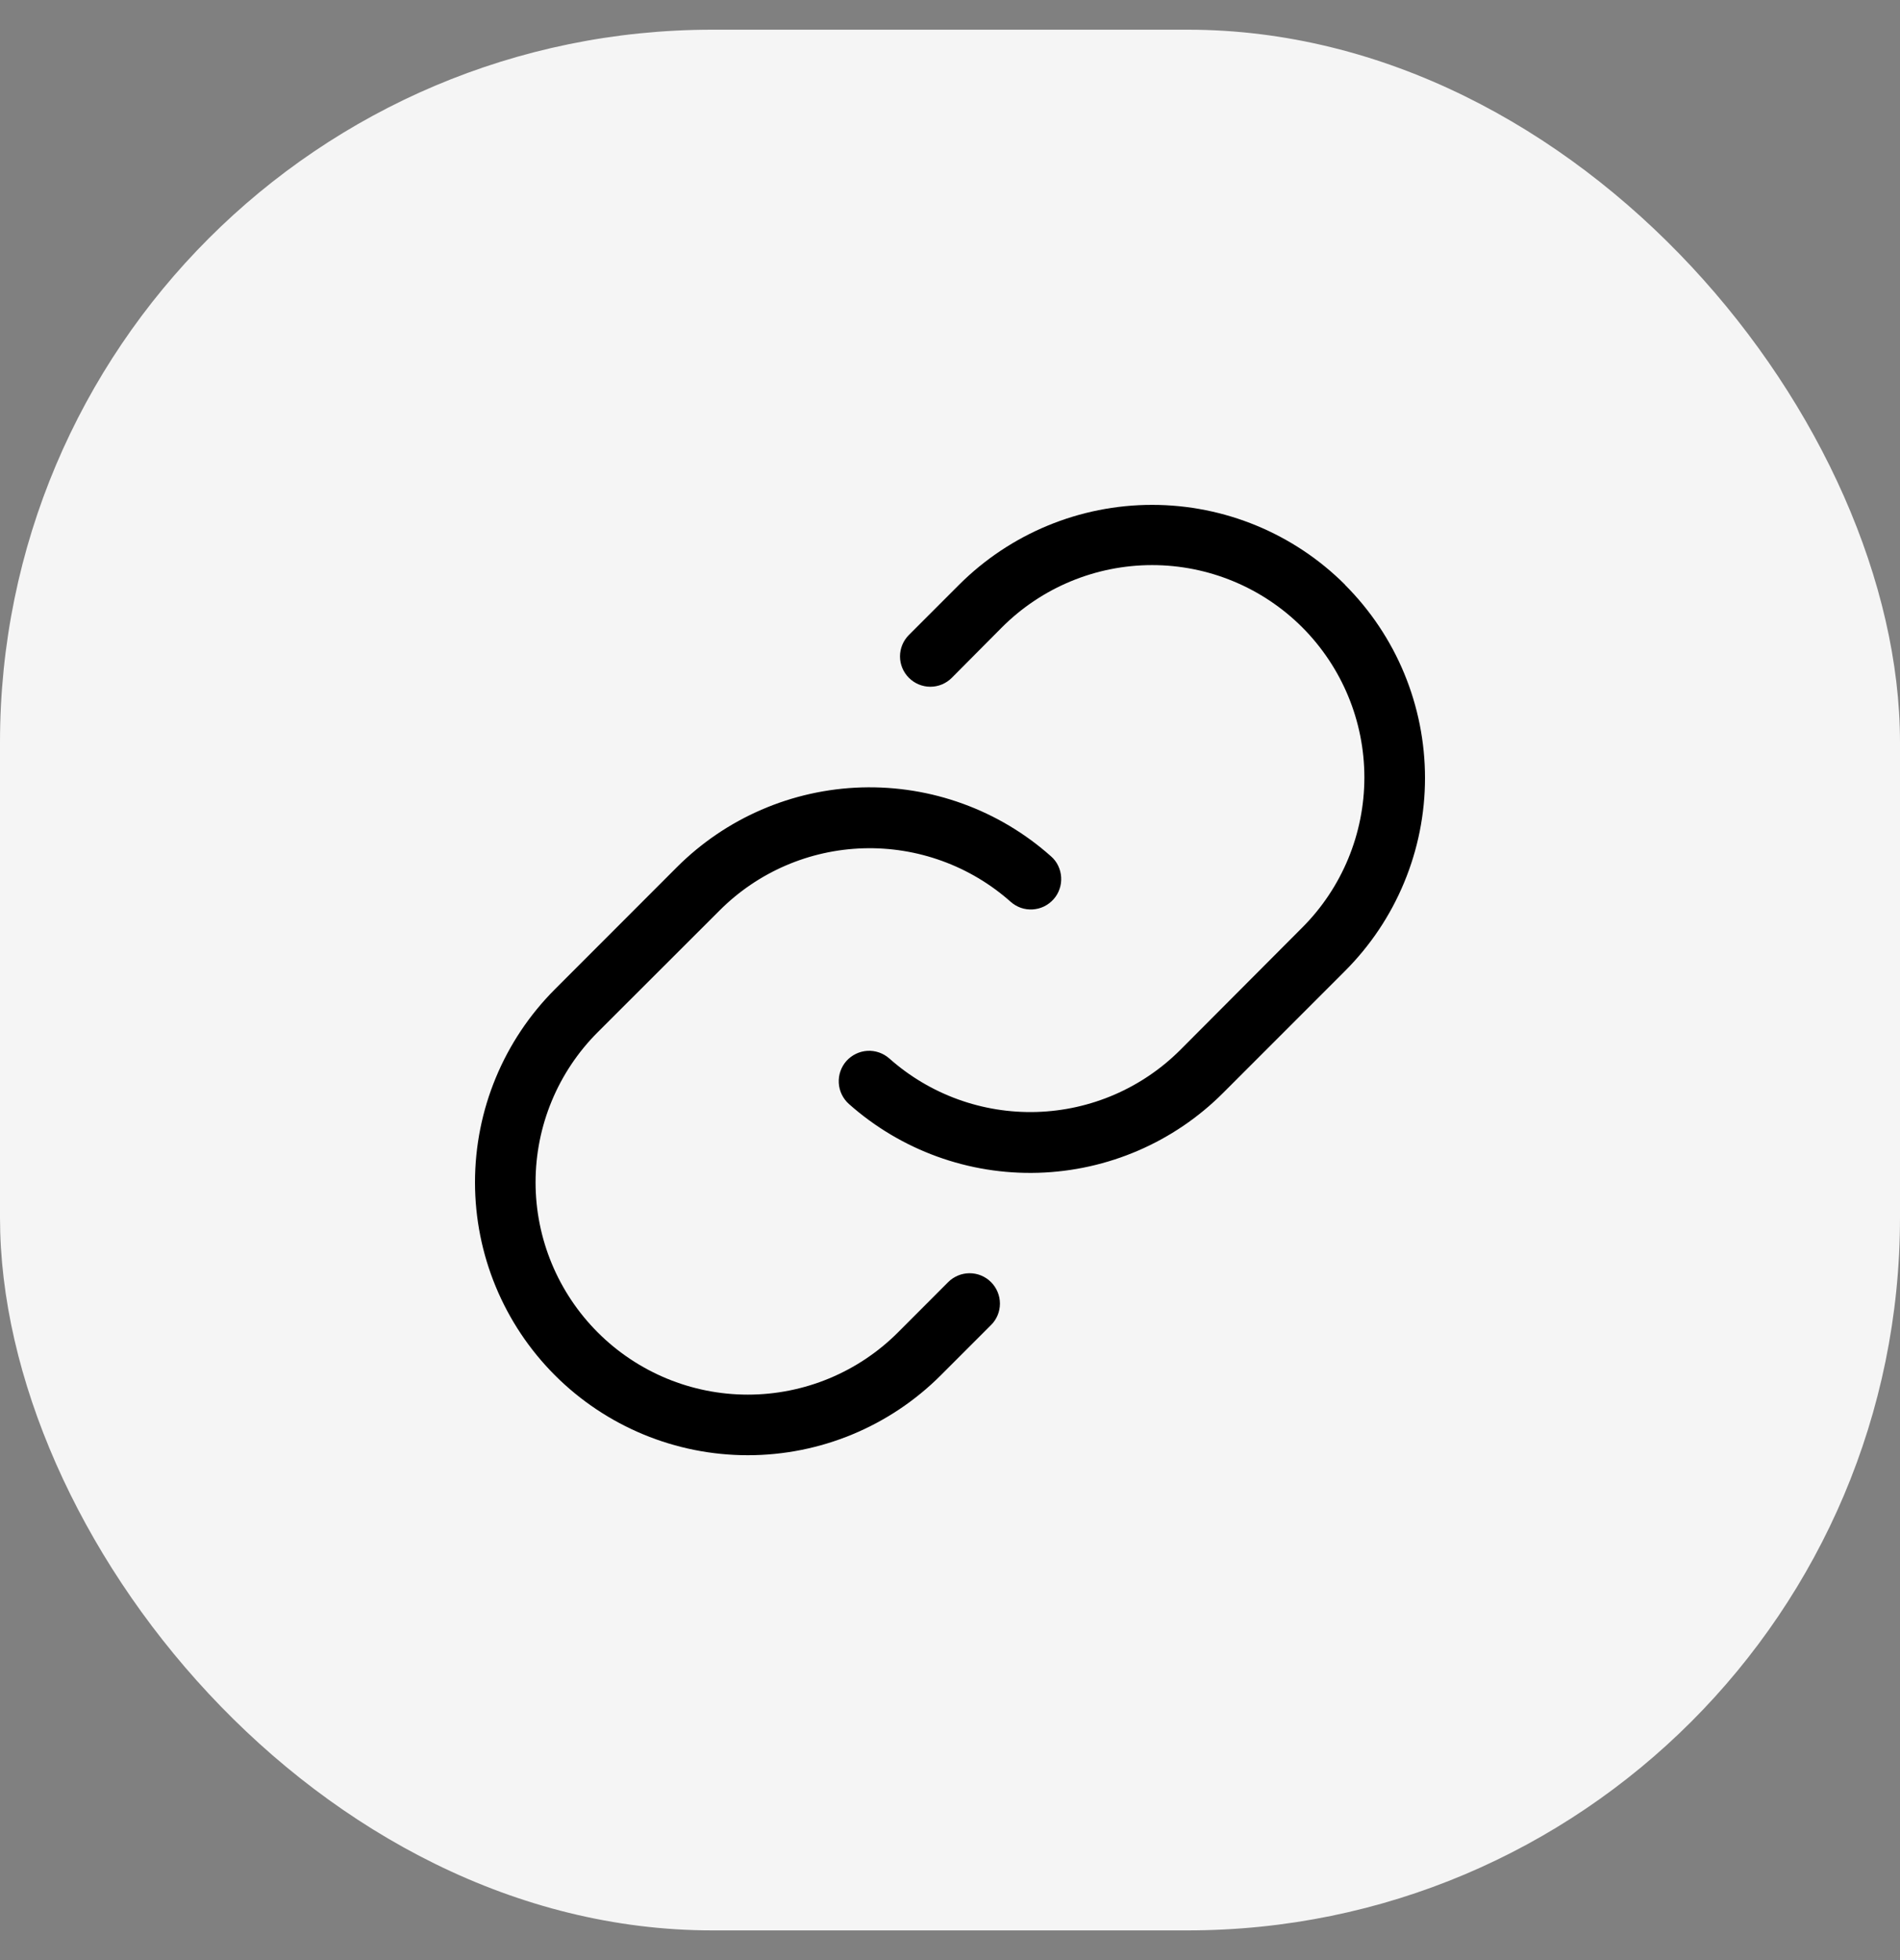 <svg width="32" height="33" viewBox="0 0 32 33" fill="none" xmlns="http://www.w3.org/2000/svg">
<rect x="0" y="0" width="32" height="33" fill="#808080" stroke="none"/>
<rect y="0.5" width="32" height="32" rx="12" fill="#F5F5F5"/>
<path d="M16.691 21.586C16.739 21.633 16.776 21.69 16.802 21.752C16.828 21.814 16.841 21.88 16.841 21.947C16.841 22.014 16.828 22.081 16.802 22.143C16.776 22.205 16.739 22.261 16.691 22.308L15.845 23.154C14.983 24.016 13.814 24.5 12.595 24.5C11.377 24.5 10.208 24.016 9.346 23.154C8.484 22.292 8 21.123 8 19.905C8 18.686 8.484 17.517 9.346 16.655L11.397 14.603C12.226 13.773 13.34 13.292 14.512 13.257C15.684 13.223 16.825 13.637 17.701 14.417C17.752 14.461 17.793 14.515 17.822 14.576C17.851 14.637 17.868 14.702 17.872 14.769C17.876 14.837 17.867 14.904 17.845 14.967C17.823 15.031 17.789 15.09 17.744 15.14C17.699 15.19 17.645 15.231 17.584 15.261C17.524 15.29 17.458 15.307 17.391 15.311C17.324 15.315 17.257 15.306 17.193 15.284C17.13 15.261 17.071 15.227 17.021 15.182C16.339 14.577 15.452 14.255 14.541 14.282C13.63 14.309 12.764 14.683 12.12 15.328L10.068 17.377C9.397 18.047 9.02 18.956 9.02 19.905C9.02 20.853 9.397 21.762 10.068 22.433C10.738 23.103 11.647 23.48 12.595 23.48C13.543 23.48 14.453 23.103 15.123 22.433L15.969 21.586C16.016 21.538 16.073 21.501 16.135 21.475C16.197 21.449 16.263 21.436 16.33 21.436C16.397 21.436 16.464 21.449 16.526 21.475C16.588 21.501 16.644 21.538 16.691 21.586ZM22.653 9.844C21.791 8.983 20.622 8.5 19.404 8.5C18.186 8.5 17.017 8.983 16.154 9.844L15.308 10.69C15.212 10.786 15.158 10.916 15.158 11.051C15.158 11.187 15.212 11.316 15.308 11.412C15.404 11.508 15.534 11.562 15.669 11.562C15.805 11.562 15.934 11.508 16.03 11.412L16.876 10.561C17.546 9.891 18.456 9.514 19.404 9.514C20.352 9.514 21.261 9.891 21.932 10.561C22.602 11.232 22.979 12.141 22.979 13.089C22.979 14.037 22.602 14.947 21.932 15.617L19.88 17.675C19.235 18.32 18.369 18.694 17.458 18.721C16.547 18.748 15.66 18.426 14.979 17.821C14.877 17.731 14.744 17.684 14.608 17.692C14.473 17.7 14.346 17.762 14.255 17.863C14.165 17.965 14.119 18.098 14.127 18.234C14.135 18.369 14.196 18.496 14.298 18.587C15.174 19.365 16.314 19.78 17.486 19.745C18.658 19.71 19.772 19.229 20.6 18.4L22.652 16.348C23.079 15.921 23.418 15.415 23.649 14.857C23.881 14.299 24 13.701 24 13.098C24 12.494 23.881 11.896 23.65 11.338C23.419 10.78 23.08 10.274 22.653 9.847V9.844Z" fill="black"/>
</svg>
